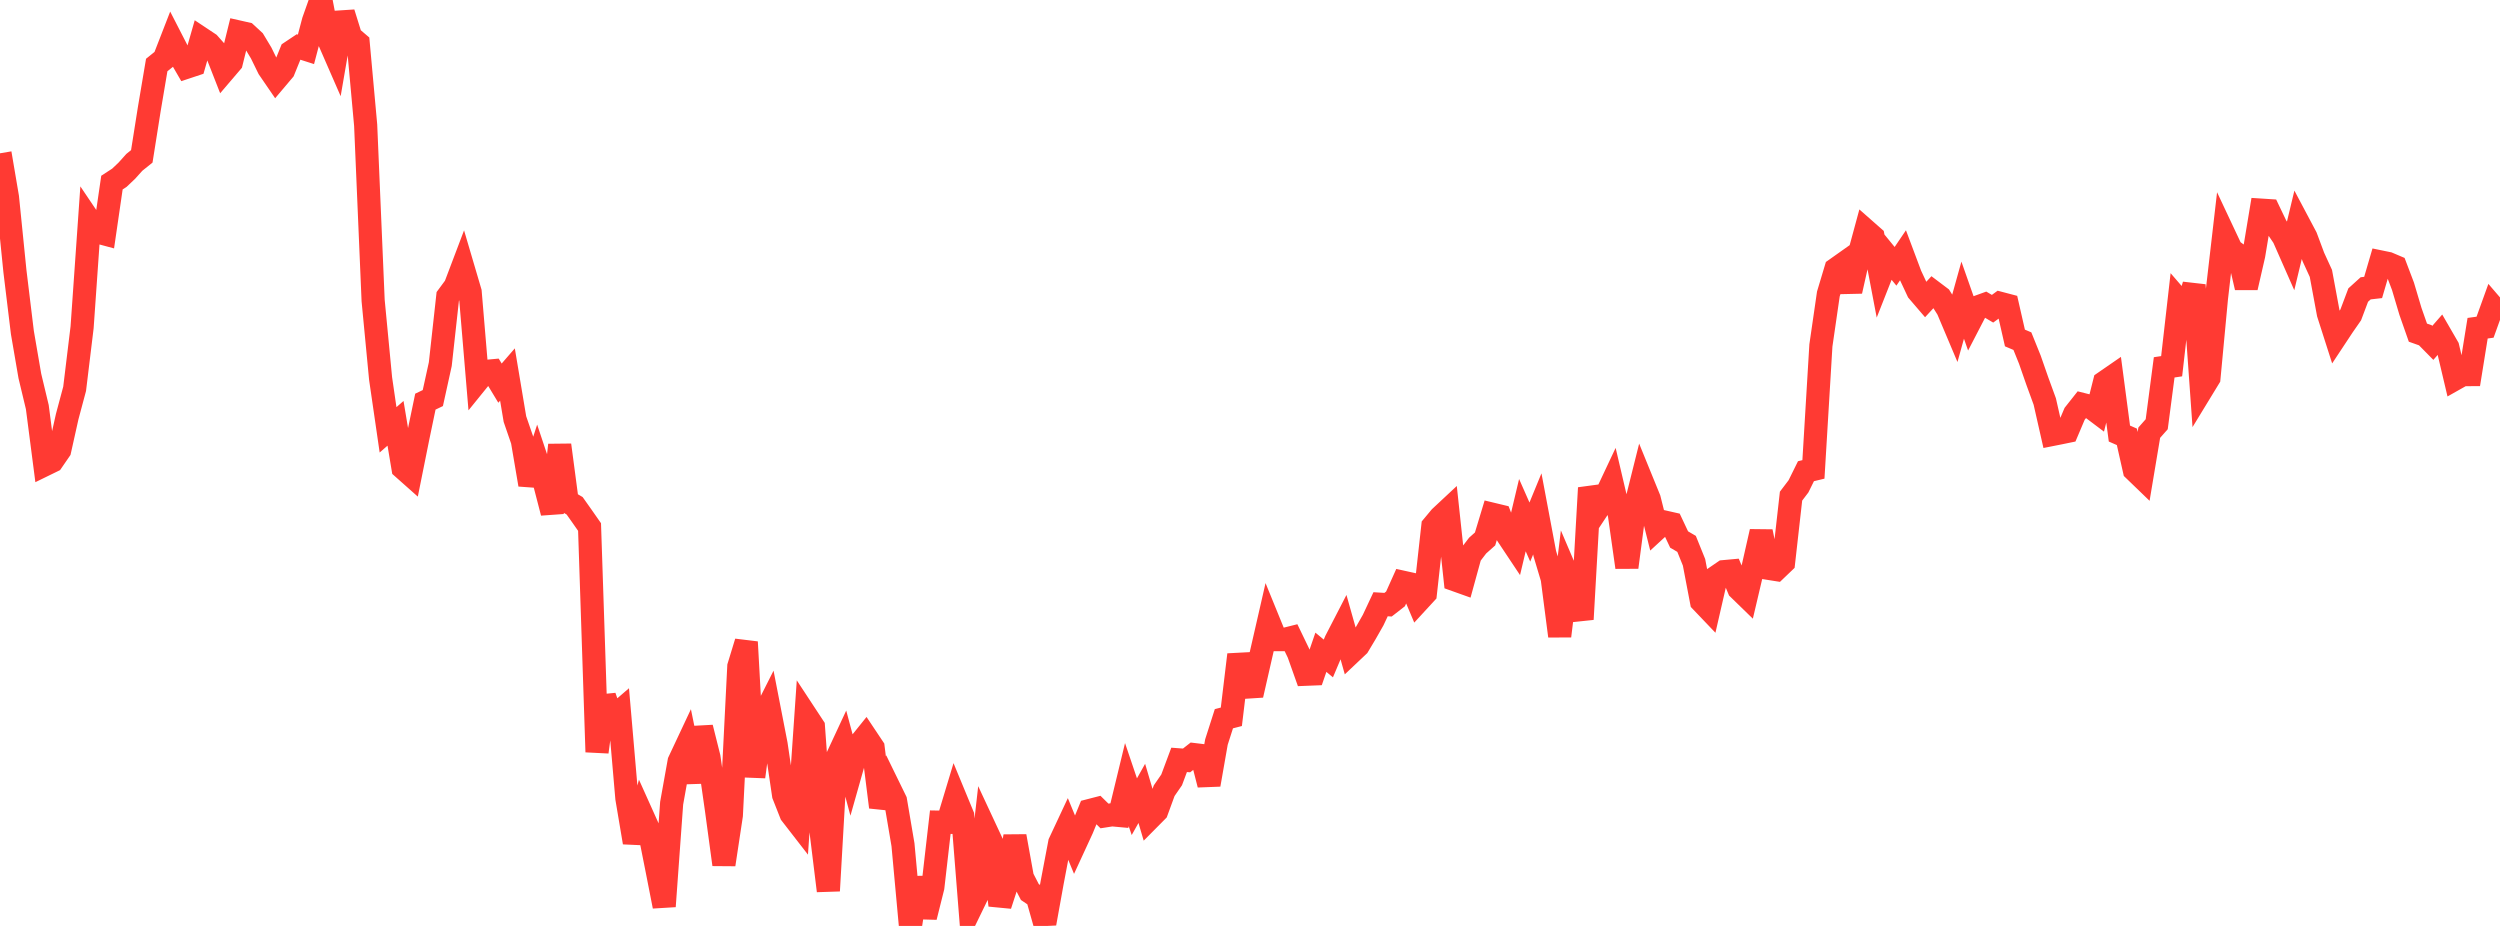 <?xml version="1.0" standalone="no"?>
<!DOCTYPE svg PUBLIC "-//W3C//DTD SVG 1.1//EN" "http://www.w3.org/Graphics/SVG/1.1/DTD/svg11.dtd">

<svg width="135" height="50" viewBox="0 0 135 50" preserveAspectRatio="none" 
  xmlns="http://www.w3.org/2000/svg"
  xmlns:xlink="http://www.w3.org/1999/xlink">


<polyline points="0.0, 8.278 0.403, 10.653 0.806, 14.643 1.209, 17.959 1.612, 20.302 2.015, 21.985 2.418, 25.094 2.821, 24.897 3.224, 24.311 3.627, 22.502 4.03, 20.996 4.433, 17.675 4.836, 11.92 5.239, 12.518 5.642, 12.627 6.045, 9.86 6.448, 9.598 6.851, 9.215 7.254, 8.767 7.657, 8.443 8.06, 5.9 8.463, 3.511 8.866, 3.186 9.269, 2.148 9.672, 2.933 10.075, 3.629 10.478, 3.495 10.881, 2.087 11.284, 2.355 11.687, 2.808 12.09, 3.837 12.493, 3.365 12.896, 1.73 13.299, 1.821 13.701, 2.192 14.104, 2.863 14.507, 3.687 14.91, 4.275 15.313, 3.798 15.716, 2.805 16.119, 2.536 16.522, 2.665 16.925, 1.138 17.328, 0.0 17.731, 2.108 18.134, 3.032 18.537, 0.696 18.94, 1.991 19.343, 2.335 19.746, 6.763 20.149, 16.227 20.552, 20.442 20.955, 23.211 21.358, 22.859 21.761, 25.27 22.164, 25.628 22.567, 23.625 22.97, 21.689 23.373, 21.496 23.776, 19.662 24.179, 16.007 24.582, 15.461 24.985, 14.398 25.388, 15.765 25.791, 20.557 26.194, 20.059 26.597, 20.022 27.0, 20.689 27.403, 20.224 27.806, 22.63 28.209, 23.801 28.612, 26.17 29.015, 24.927 29.418, 26.132 29.821, 27.688 30.224, 24.032 30.627, 27.076 31.03, 27.312 31.433, 27.882 31.836, 28.459 32.239, 40.607 32.642, 37.616 33.045, 38.782 33.448, 38.435 33.851, 43.103 34.254, 45.493 34.657, 43.967 35.06, 44.863 35.463, 46.89 35.866, 48.942 36.269, 43.373 36.672, 41.125 37.075, 40.267 37.478, 42.234 37.881, 39.289 38.284, 40.898 38.687, 43.711 39.09, 46.685 39.493, 44.021 39.896, 35.988 40.299, 34.669 40.701, 41.947 41.104, 38.927 41.507, 38.128 41.91, 40.199 42.313, 42.93 42.716, 43.952 43.119, 44.472 43.522, 38.631 43.925, 39.244 44.328, 44.825 44.731, 48.103 45.134, 41.056 45.537, 40.191 45.94, 41.695 46.343, 40.272 46.746, 39.771 47.149, 40.375 47.552, 43.583 47.955, 42.415 48.358, 43.24 48.761, 45.615 49.164, 50.0 49.567, 47.402 49.97, 49.52 50.373, 47.91 50.776, 44.397 51.179, 44.404 51.582, 43.068 51.985, 44.043 52.388, 49.115 52.791, 48.286 53.194, 44.728 53.597, 45.592 54.0, 48.881 54.403, 47.641 54.806, 45.156 55.209, 47.39 55.612, 48.17 56.015, 48.442 56.418, 49.866 56.821, 47.633 57.224, 45.511 57.627, 44.65 58.03, 45.627 58.433, 44.753 58.836, 43.77 59.239, 43.666 59.642, 44.062 60.045, 43.999 60.448, 44.036 60.851, 42.371 61.254, 43.562 61.657, 42.843 62.06, 44.206 62.463, 43.799 62.866, 42.697 63.269, 42.113 63.672, 41.033 64.075, 41.063 64.478, 40.748 64.881, 40.797 65.284, 42.371 65.687, 40.072 66.09, 38.811 66.493, 38.707 66.896, 35.354 67.299, 37.105 67.701, 37.079 68.104, 35.312 68.507, 33.553 68.91, 34.541 69.313, 34.539 69.716, 34.438 70.119, 35.274 70.522, 36.409 70.925, 36.393 71.328, 35.222 71.731, 35.557 72.134, 34.602 72.537, 33.822 72.94, 35.251 73.343, 34.87 73.746, 34.195 74.149, 33.487 74.552, 32.629 74.955, 32.654 75.358, 32.34 75.761, 31.442 76.164, 31.531 76.567, 32.483 76.97, 32.045 77.373, 28.414 77.776, 27.93 78.179, 27.554 78.582, 31.313 78.985, 31.457 79.388, 29.99 79.791, 29.463 80.194, 29.103 80.597, 27.771 81.0, 27.868 81.403, 28.908 81.806, 29.513 82.209, 27.818 82.612, 28.731 83.015, 27.75 83.418, 29.892 83.821, 31.239 84.224, 34.347 84.627, 31.031 85.03, 31.975 85.433, 33.44 85.836, 26.347 86.239, 27.54 86.642, 26.932 87.045, 26.076 87.448, 27.795 87.851, 30.633 88.254, 27.574 88.657, 25.961 89.06, 26.949 89.463, 28.558 89.866, 28.187 90.269, 28.278 90.672, 29.133 91.075, 29.369 91.478, 30.366 91.881, 32.476 92.284, 32.898 92.687, 31.145 93.09, 30.869 93.493, 30.832 93.896, 31.799 94.299, 32.191 94.701, 30.483 95.104, 28.707 95.507, 30.691 95.91, 30.755 96.313, 30.369 96.716, 26.792 97.119, 26.261 97.522, 25.445 97.925, 25.348 98.328, 18.656 98.731, 15.877 99.134, 14.533 99.537, 14.248 99.94, 15.722 100.343, 13.929 100.746, 12.442 101.149, 12.797 101.552, 14.912 101.955, 13.889 102.358, 14.381 102.761, 13.786 103.164, 14.861 103.567, 15.721 103.97, 16.191 104.373, 15.755 104.776, 16.059 105.179, 16.701 105.582, 17.655 105.985, 16.209 106.388, 17.357 106.791, 16.58 107.194, 16.434 107.597, 16.672 108.0, 16.378 108.403, 16.484 108.806, 18.251 109.209, 18.422 109.612, 19.421 110.015, 20.578 110.418, 21.682 110.821, 23.46 111.224, 23.38 111.627, 23.297 112.03, 22.346 112.433, 21.836 112.836, 21.938 113.239, 22.242 113.642, 20.643 114.045, 20.365 114.448, 23.412 114.851, 23.589 115.254, 25.381 115.657, 25.77 116.06, 23.364 116.463, 22.908 116.866, 19.837 117.269, 19.776 117.672, 16.24 118.075, 16.707 118.478, 15.393 118.881, 21.068 119.284, 20.407 119.687, 16.117 120.09, 12.634 120.493, 13.491 120.896, 13.783 121.299, 15.526 121.701, 13.774 122.104, 11.347 122.507, 11.373 122.91, 12.216 123.313, 12.81 123.716, 13.724 124.119, 12.045 124.522, 12.805 124.925, 13.884 125.328, 14.764 125.731, 16.933 126.134, 18.192 126.537, 17.583 126.94, 17.003 127.343, 15.934 127.746, 15.569 128.149, 15.523 128.552, 14.145 128.955, 14.228 129.358, 14.399 129.761, 15.46 130.164, 16.814 130.567, 17.963 130.97, 18.106 131.373, 18.515 131.776, 18.053 132.179, 18.75 132.582, 20.456 132.985, 20.229 133.388, 20.228 133.791, 17.724 134.194, 17.668 134.597, 16.55 135.0, 17.019" fill="none" stroke="#ff3a33" stroke-width="1.25"/>

</svg>